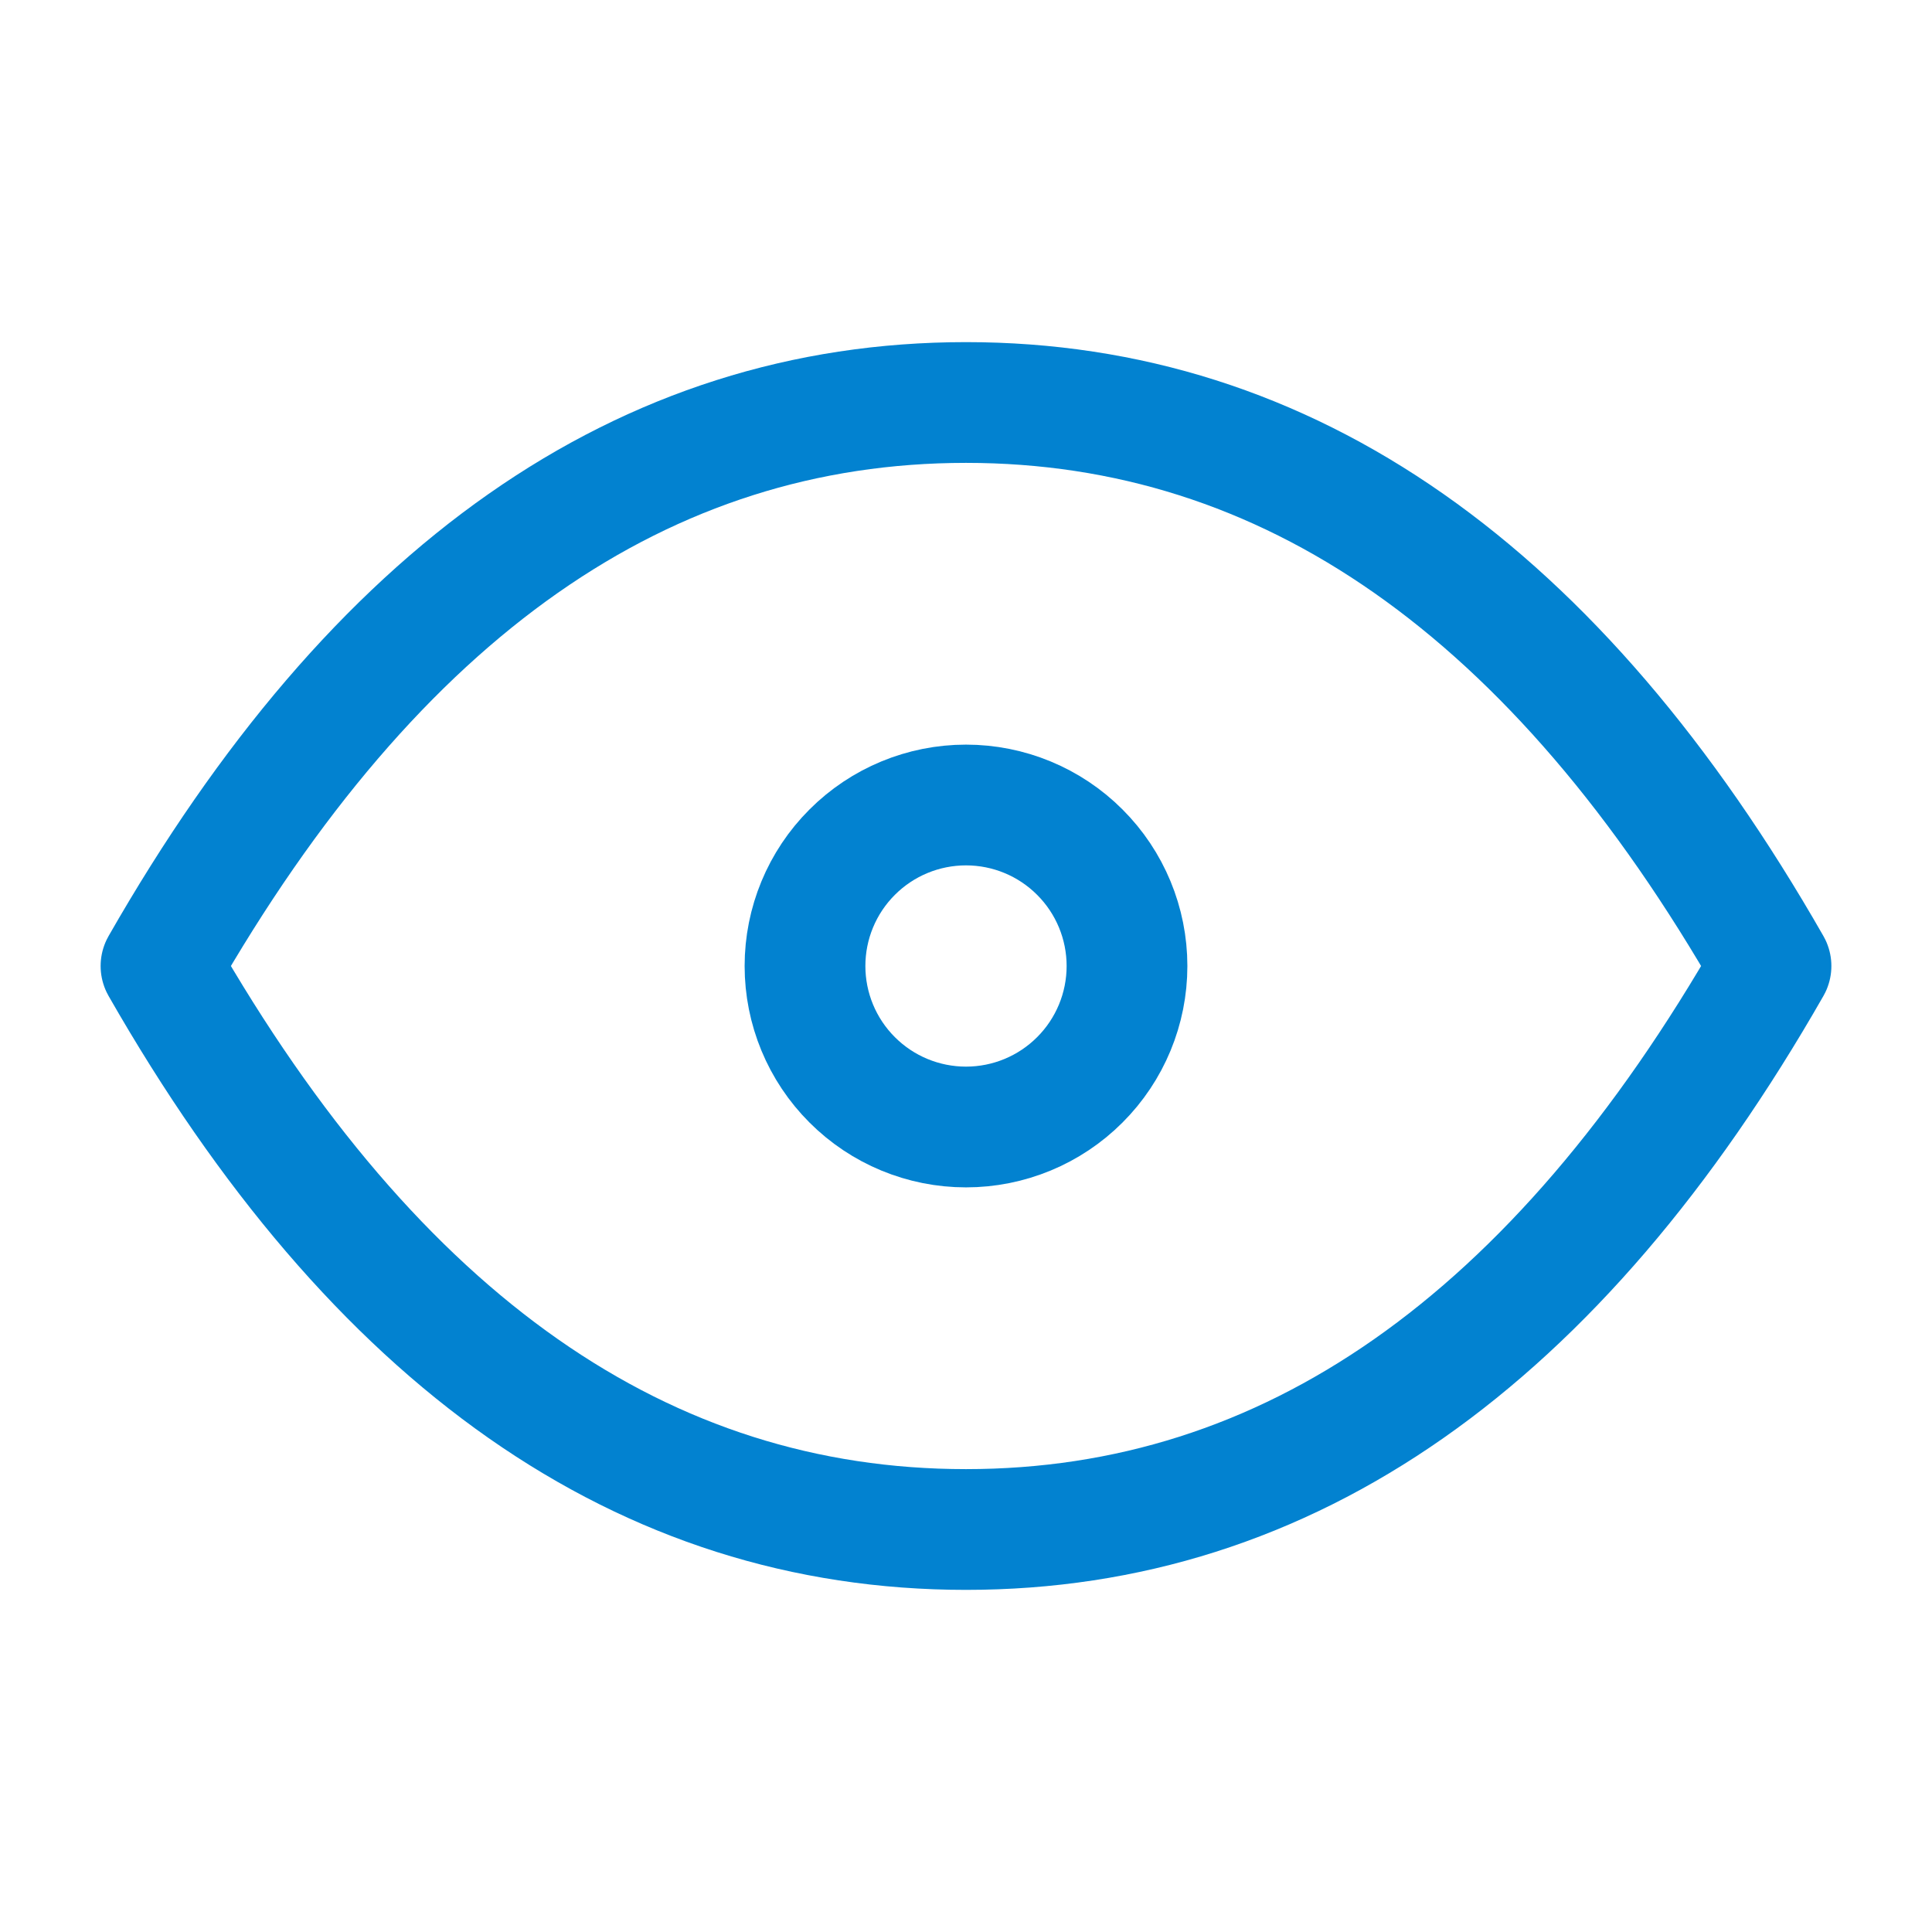 <svg width="48" height="48" viewBox="0 0 48 48" fill="none" xmlns="http://www.w3.org/2000/svg">
<path d="M20 24C20 25.061 20.421 26.078 21.172 26.828C21.922 27.579 22.939 28 24 28C25.061 28 26.078 27.579 26.828 26.828C27.579 26.078 28 25.061 28 24C28 22.939 27.579 21.922 26.828 21.172C26.078 20.421 25.061 20 24 20C22.939 20 21.922 20.421 21.172 21.172C20.421 21.922 20 22.939 20 24Z" stroke="#0282D0" stroke-width="3" stroke-linecap="round" stroke-linejoin="round"/>
<path d="M44 24C38.666 33.334 32 38 24 38C16 38 9.334 33.334 4 24C9.334 14.666 16 10 24 10C32 10 38.666 14.666 44 24Z" stroke="#0282D0" stroke-width="3" stroke-linecap="round" stroke-linejoin="round"/>
</svg>
